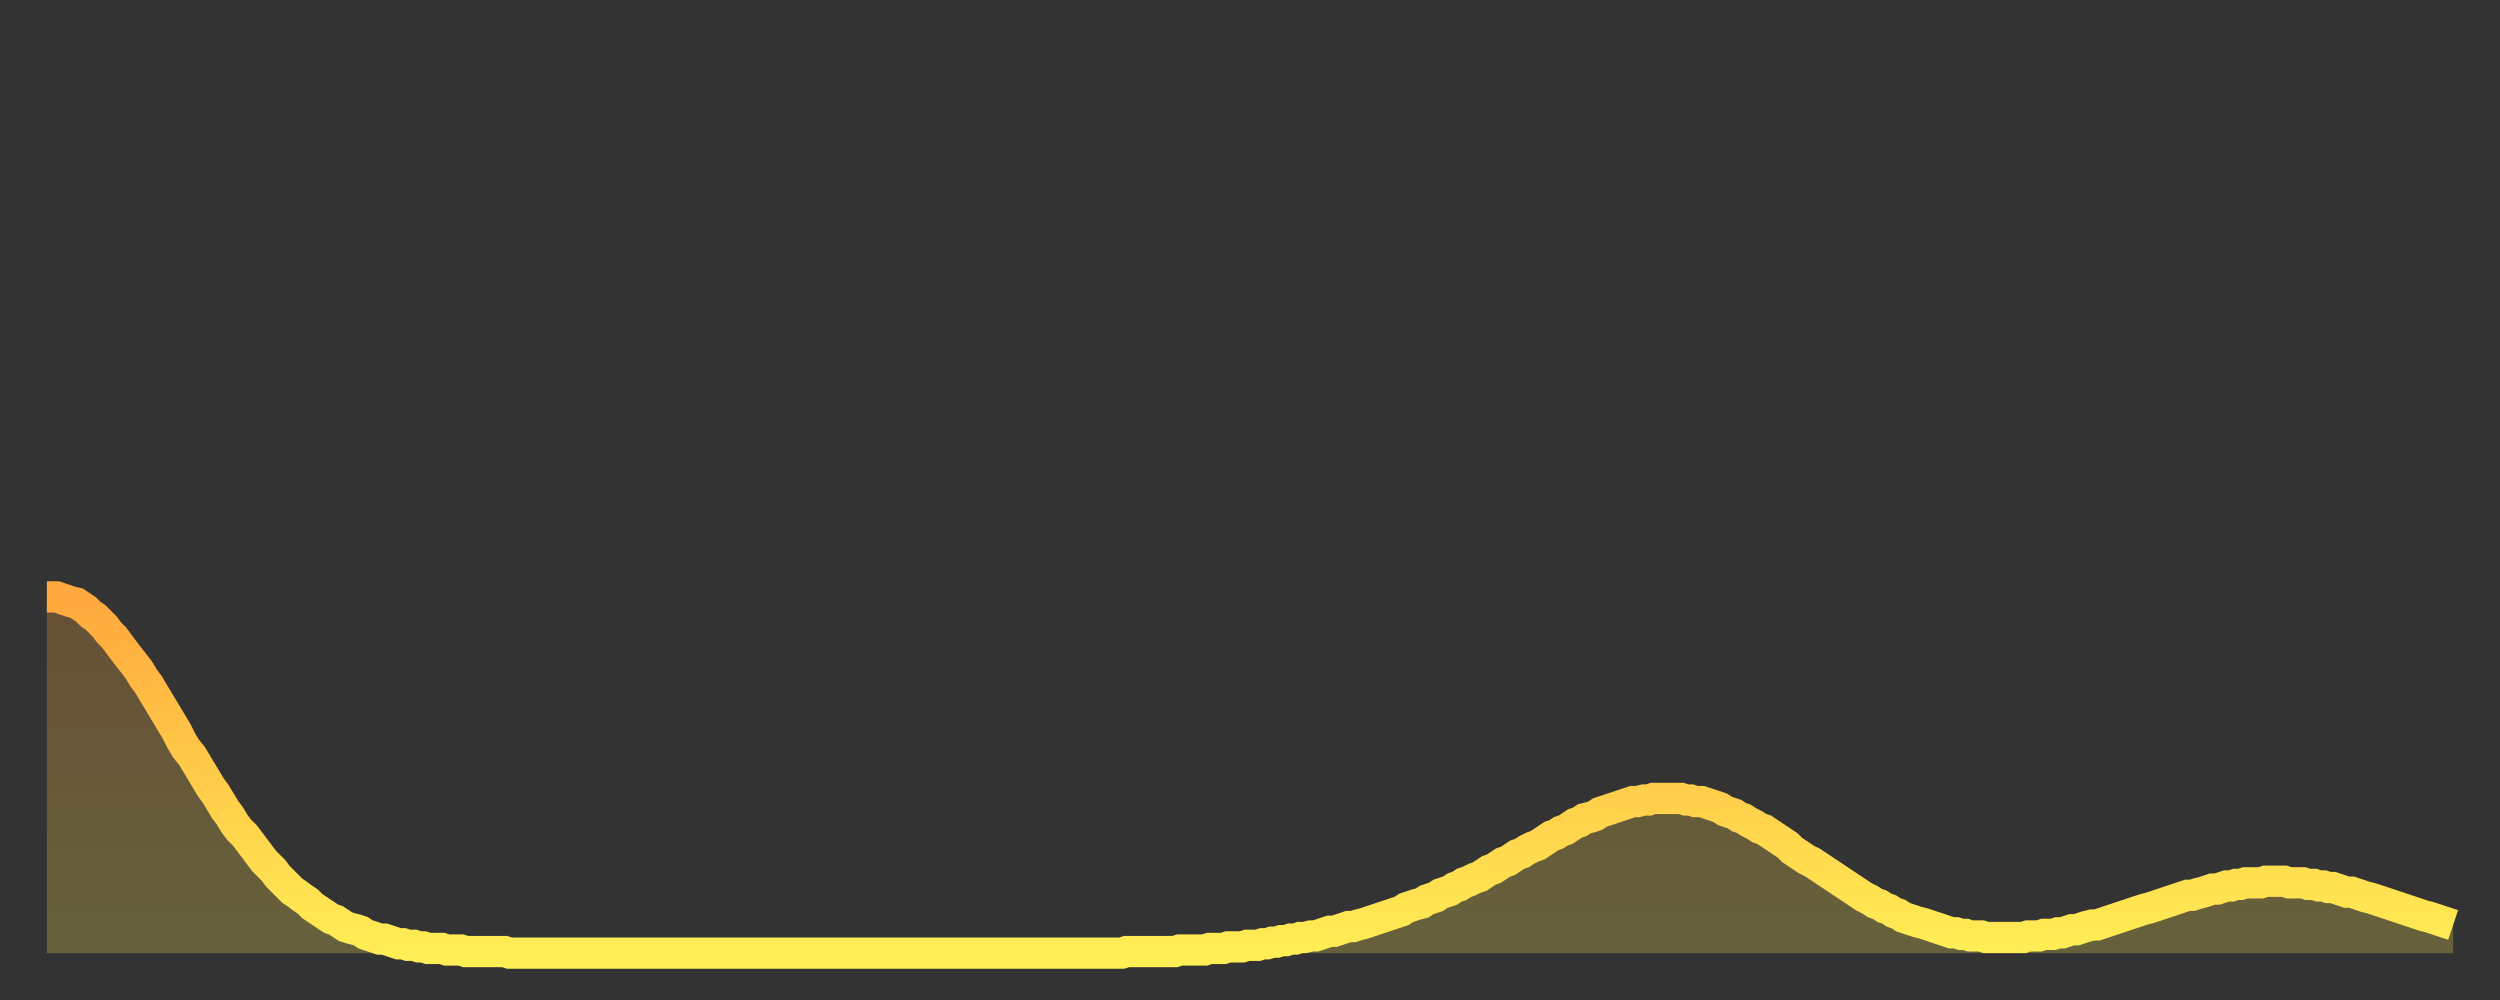 <?xml version="1.0" encoding="utf-8" ?>
<svg baseProfile="full" height="64" version="1.1" width="160" xmlns="http://www.w3.org/2000/svg" xmlns:ev="http://www.w3.org/2001/xml-events" xmlns:xlink="http://www.w3.org/1999/xlink"><rect width="100%" height="100%" fill="#333333" stroke="none"/><defs><linearGradient id="id2378222" x1="0" x2="0" y1="0" y2="1"><stop offset="0%" stop-color="#ffa83d" /><stop offset="50%" stop-color="#ffcb49" /><stop offset="100%" stop-color="#ffee55" /></linearGradient></defs><g transform="translate(3,3)"><g><path d="M 0.0 35.2 0.3 35.2 0.6 35.2 0.9 35.3 1.2 35.4 1.5 35.5 1.9 35.6 2.2 35.8 2.5 36.0 2.8 36.3 3.1 36.5 3.4 36.8 3.7 37.1 4.0 37.5 4.3 37.8 4.6 38.2 4.9 38.6 5.2 39.0 5.6 39.5 5.9 39.9 6.2 40.4 6.5 40.8 6.8 41.3 7.1 41.8 7.4 42.3 7.7 42.8 8.0 43.3 8.3 43.8 8.6 44.4 8.9 44.9 9.3 45.4 9.6 45.9 9.9 46.4 10.2 46.9 10.5 47.4 10.8 47.8 11.1 48.3 11.4 48.8 11.7 49.2 12.0 49.7 12.3 50.1 12.7 50.5 13.0 50.9 13.3 51.3 13.6 51.7 13.9 52.1 14.2 52.4 14.5 52.7 14.8 53.1 15.1 53.4 15.4 53.7 15.7 54.0 16.0 54.2 16.4 54.5 16.7 54.7 17.0 55.0 17.3 55.2 17.6 55.4 17.9 55.6 18.2 55.8 18.5 55.9 18.8 56.1 19.1 56.3 19.4 56.4 19.8 56.5 20.1 56.6 20.4 56.8 20.7 56.9 21.0 57.0 21.3 57.1 21.6 57.1 21.9 57.2 22.2 57.3 22.5 57.4 22.8 57.4 23.1 57.5 23.5 57.5 23.8 57.6 24.1 57.6 24.4 57.7 24.7 57.7 25.0 57.7 25.3 57.7 25.6 57.8 25.9 57.8 26.2 57.8 26.5 57.8 26.8 57.9 27.2 57.9 27.5 57.9 27.8 57.9 28.1 57.9 28.4 57.9 28.7 57.9 29.0 57.9 29.3 57.9 29.6 58.0 29.9 58.0 30.2 58.0 30.6 58.0 30.9 58.0 31.2 58.0 31.5 58.0 31.8 58.0 32.1 58.0 32.4 58.0 32.7 58.0 33.0 58.0 33.3 58.0 33.6 58.0 33.9 58.0 34.3 58.0 34.6 58.0 34.9 58.0 35.2 58.0 35.5 58.0 35.8 58.0 36.1 58.0 36.4 58.0 36.7 58.0 37.0 58.0 37.3 58.0 37.7 58.0 38.0 58.0 38.3 58.0 38.6 58.0 38.9 58.0 39.2 58.0 39.5 58.0 39.8 58.0 40.1 58.0 40.4 58.0 40.7 58.0 41.0 58.0 41.4 58.0 41.7 58.0 42.0 58.0 42.3 58.0 42.6 58.0 42.9 58.0 43.2 58.0 43.5 58.0 43.8 58.0 44.1 58.0 44.4 58.0 44.7 58.0 45.1 58.0 45.4 58.0 45.7 58.0 46.0 58.0 46.3 58.0 46.6 58.0 46.9 58.0 47.2 58.0 47.5 58.0 47.8 58.0 48.1 58.0 48.5 58.0 48.8 58.0 49.1 58.0 49.4 58.0 49.7 58.0 50.0 58.0 50.3 58.0 50.6 58.0 50.9 58.0 51.2 58.0 51.5 58.0 51.8 58.0 52.2 58.0 52.5 58.0 52.8 58.0 53.1 58.0 53.4 58.0 53.7 58.0 54.0 58.0 54.3 58.0 54.6 58.0 54.9 58.0 55.2 58.0 55.6 58.0 55.9 58.0 56.2 58.0 56.5 58.0 56.8 58.0 57.1 58.0 57.4 58.0 57.7 58.0 58.0 58.0 58.3 58.0 58.6 58.0 58.9 58.0 59.3 58.0 59.6 58.0 59.9 58.0 60.2 58.0 60.5 58.0 60.8 58.0 61.1 58.0 61.4 58.0 61.7 58.0 62.0 58.0 62.3 58.0 62.6 58.0 63.0 58.0 63.3 58.0 63.6 58.0 63.9 58.0 64.2 58.0 64.5 58.0 64.8 58.0 65.1 58.0 65.4 58.0 65.7 58.0 66.0 58.0 66.4 58.0 66.7 58.0 67.0 58.0 67.3 58.0 67.6 58.0 67.9 58.0 68.2 58.0 68.5 58.0 68.8 58.0 69.1 57.9 69.4 57.9 69.7 57.9 70.1 57.9 70.4 57.9 70.7 57.9 71.0 57.9 71.3 57.9 71.6 57.9 71.9 57.9 72.2 57.9 72.5 57.8 72.8 57.8 73.1 57.8 73.5 57.8 73.8 57.8 74.1 57.8 74.4 57.7 74.7 57.7 75.0 57.7 75.3 57.7 75.6 57.6 75.9 57.6 76.2 57.6 76.5 57.6 76.8 57.5 77.2 57.5 77.5 57.5 77.8 57.4 78.1 57.4 78.4 57.3 78.7 57.3 79.0 57.2 79.3 57.2 79.6 57.1 79.9 57.1 80.2 57.0 80.5 57.0 80.9 56.9 81.2 56.9 81.5 56.8 81.8 56.7 82.1 56.6 82.4 56.6 82.7 56.5 83.0 56.4 83.3 56.3 83.6 56.3 83.9 56.2 84.3 56.1 84.6 56.0 84.9 55.9 85.2 55.8 85.5 55.7 85.8 55.6 86.1 55.5 86.4 55.4 86.7 55.3 87.0 55.1 87.3 55.0 87.6 54.9 88.0 54.8 88.3 54.6 88.6 54.5 88.9 54.4 89.2 54.2 89.5 54.1 89.8 54.0 90.1 53.8 90.4 53.7 90.7 53.5 91.0 53.4 91.4 53.2 91.7 53.1 92.0 52.9 92.3 52.7 92.6 52.6 92.9 52.4 93.2 52.2 93.5 52.1 93.8 51.9 94.1 51.7 94.4 51.6 94.7 51.4 95.1 51.2 95.4 51.1 95.7 50.9 96.0 50.7 96.3 50.5 96.6 50.4 96.9 50.2 97.2 50.1 97.5 49.9 97.8 49.7 98.1 49.6 98.4 49.4 98.8 49.3 99.1 49.2 99.4 49.0 99.7 48.9 100.0 48.8 100.3 48.7 100.6 48.6 100.9 48.5 101.2 48.4 101.5 48.3 101.8 48.3 102.2 48.2 102.5 48.2 102.8 48.1 103.1 48.1 103.4 48.1 103.7 48.1 104.0 48.1 104.3 48.1 104.6 48.1 104.9 48.2 105.2 48.2 105.5 48.3 105.9 48.3 106.2 48.4 106.5 48.5 106.8 48.6 107.1 48.7 107.4 48.9 107.7 49.0 108.0 49.1 108.3 49.3 108.6 49.4 108.9 49.6 109.3 49.8 109.6 50.0 109.9 50.1 110.2 50.3 110.5 50.5 110.8 50.7 111.1 50.9 111.4 51.1 111.7 51.4 112.0 51.6 112.3 51.8 112.6 52.0 113.0 52.2 113.3 52.4 113.6 52.6 113.9 52.8 114.2 53.0 114.5 53.2 114.8 53.4 115.1 53.6 115.4 53.8 115.7 54.0 116.0 54.2 116.3 54.4 116.7 54.6 117.0 54.8 117.3 54.9 117.6 55.1 117.9 55.2 118.2 55.4 118.5 55.5 118.8 55.7 119.1 55.8 119.4 55.9 119.7 56.0 120.1 56.1 120.4 56.2 120.7 56.3 121.0 56.4 121.3 56.5 121.6 56.6 121.9 56.7 122.2 56.7 122.5 56.8 122.8 56.8 123.1 56.9 123.4 56.9 123.8 56.9 124.1 57.0 124.4 57.0 124.7 57.0 125.0 57.0 125.3 57.0 125.6 57.0 125.9 57.0 126.2 57.0 126.5 57.0 126.8 56.9 127.2 56.9 127.5 56.9 127.8 56.8 128.1 56.8 128.4 56.8 128.7 56.7 129.0 56.7 129.3 56.6 129.6 56.5 129.9 56.5 130.2 56.4 130.5 56.3 130.9 56.2 131.2 56.2 131.5 56.1 131.8 56.0 132.1 55.9 132.4 55.8 132.7 55.7 133.0 55.6 133.3 55.5 133.6 55.4 133.9 55.3 134.2 55.2 134.6 55.1 134.9 55.0 135.2 54.9 135.5 54.8 135.8 54.7 136.1 54.6 136.4 54.5 136.7 54.4 137.0 54.3 137.3 54.3 137.6 54.2 138.0 54.1 138.3 54.0 138.6 53.9 138.9 53.9 139.2 53.8 139.5 53.7 139.8 53.7 140.1 53.6 140.4 53.6 140.7 53.5 141.0 53.5 141.3 53.5 141.7 53.5 142.0 53.4 142.3 53.4 142.6 53.4 142.9 53.4 143.2 53.4 143.5 53.5 143.8 53.5 144.1 53.5 144.4 53.5 144.7 53.6 145.1 53.6 145.4 53.7 145.7 53.7 146.0 53.8 146.3 53.8 146.6 53.9 146.9 54.0 147.2 54.1 147.5 54.1 147.8 54.2 148.1 54.3 148.4 54.4 148.8 54.5 149.1 54.6 149.4 54.7 149.7 54.8 150.0 54.9 150.3 55.0 150.6 55.1 150.9 55.2 151.2 55.3 151.5 55.4 151.8 55.5 152.1 55.6 152.5 55.7 152.8 55.8 153.1 55.9 153.4 56.0 153.7 56.1 154.0 56.2" fill="none" id="graph-curve" opacity="1" stroke="url(#id2378222)" stroke-width="2" /><path d="M 0 58 L 0.0 35.2 0.3 35.2 0.6 35.2 0.9 35.3 1.2 35.4 1.5 35.5 1.9 35.6 2.2 35.8 2.5 36.0 2.8 36.3 3.1 36.5 3.4 36.8 3.7 37.1 4.0 37.5 4.3 37.8 4.6 38.2 4.9 38.6 5.2 39.0 5.6 39.5 5.9 39.9 6.2 40.4 6.5 40.8 6.8 41.3 7.1 41.8 7.4 42.3 7.7 42.8 8.0 43.3 8.3 43.8 8.6 44.4 8.9 44.9 9.3 45.4 9.6 45.9 9.9 46.4 10.2 46.9 10.5 47.4 10.8 47.8 11.1 48.3 11.4 48.8 11.7 49.2 12.0 49.7 12.3 50.1 12.7 50.5 13.0 50.9 13.3 51.3 13.6 51.7 13.9 52.1 14.2 52.4 14.5 52.7 14.8 53.1 15.1 53.4 15.4 53.7 15.7 54.0 16.0 54.2 16.4 54.5 16.7 54.7 17.0 55.0 17.3 55.2 17.6 55.4 17.9 55.6 18.2 55.8 18.5 55.9 18.8 56.1 19.1 56.3 19.4 56.4 19.8 56.5 20.1 56.6 20.4 56.8 20.7 56.9 21.0 57.0 21.3 57.1 21.6 57.1 21.9 57.2 22.2 57.3 22.5 57.4 22.8 57.4 23.1 57.5 23.5 57.5 23.8 57.6 24.1 57.6 24.4 57.7 24.7 57.7 25.0 57.7 25.3 57.7 25.6 57.8 25.9 57.8 26.2 57.8 26.5 57.8 26.8 57.9 27.2 57.9 27.5 57.9 27.8 57.9 28.1 57.9 28.4 57.9 28.7 57.9 29.0 57.9 29.3 57.9 29.6 58.0 29.9 58.0 30.2 58.0 30.6 58.0 30.9 58.0 31.2 58.0 31.5 58.0 31.8 58.0 32.1 58.0 32.4 58.0 32.7 58.0 33.0 58.0 33.3 58.0 33.6 58.0 33.9 58.0 34.3 58.0 34.6 58.0 34.9 58.0 35.2 58.0 35.5 58.0 35.8 58.0 36.1 58.0 36.4 58.0 36.7 58.0 37.0 58.0 37.3 58.0 37.7 58.0 38.0 58.0 38.3 58.0 38.6 58.0 38.9 58.0 39.2 58.0 39.5 58.0 39.8 58.0 40.1 58.0 40.4 58.0 40.7 58.0 41.0 58.0 41.4 58.0 41.7 58.0 42.0 58.0 42.3 58.0 42.6 58.0 42.9 58.0 43.2 58.0 43.5 58.0 43.8 58.0 44.1 58.0 44.4 58.0 44.7 58.0 45.1 58.0 45.4 58.0 45.7 58.0 46.0 58.0 46.3 58.0 46.6 58.0 46.9 58.0 47.2 58.0 47.5 58.0 47.8 58.0 48.1 58.0 48.5 58.0 48.8 58.0 49.1 58.0 49.4 58.0 49.7 58.0 50.0 58.0 50.3 58.0 50.6 58.0 50.9 58.0 51.2 58.0 51.5 58.0 51.8 58.0 52.2 58.0 52.5 58.0 52.8 58.0 53.1 58.0 53.4 58.0 53.7 58.0 54.0 58.0 54.3 58.0 54.6 58.0 54.9 58.0 55.2 58.0 55.6 58.0 55.9 58.0 56.2 58.0 56.5 58.0 56.8 58.0 57.1 58.0 57.4 58.0 57.7 58.0 58.0 58.0 58.3 58.0 58.6 58.0 58.9 58.0 59.3 58.0 59.6 58.0 59.9 58.0 60.2 58.0 60.5 58.0 60.8 58.0 61.1 58.0 61.4 58.0 61.7 58.0 62.0 58.0 62.3 58.0 62.6 58.0 63.0 58.0 63.3 58.0 63.6 58.0 63.9 58.0 64.2 58.0 64.5 58.0 64.8 58.0 65.1 58.0 65.4 58.0 65.7 58.0 66.0 58.0 66.4 58.0 66.7 58.0 67.0 58.0 67.3 58.0 67.6 58.0 67.9 58.0 68.2 58.0 68.5 58.0 68.8 58.0 69.1 57.9 69.4 57.9 69.7 57.9 70.1 57.9 70.4 57.9 70.7 57.9 71.0 57.9 71.3 57.9 71.6 57.9 71.9 57.9 72.2 57.9 72.5 57.8 72.8 57.8 73.1 57.8 73.5 57.8 73.8 57.8 74.1 57.8 74.4 57.7 74.7 57.7 75.0 57.7 75.3 57.7 75.6 57.6 75.9 57.6 76.2 57.6 76.5 57.6 76.8 57.5 77.2 57.5 77.5 57.5 77.8 57.4 78.1 57.4 78.4 57.3 78.7 57.3 79.0 57.2 79.3 57.2 79.6 57.1 79.9 57.1 80.2 57.0 80.5 57.0 80.9 56.9 81.2 56.9 81.5 56.8 81.8 56.7 82.1 56.6 82.4 56.6 82.7 56.5 83.0 56.4 83.3 56.3 83.6 56.3 83.9 56.2 84.3 56.1 84.6 56.0 84.9 55.9 85.2 55.8 85.5 55.7 85.8 55.6 86.1 55.5 86.4 55.4 86.7 55.3 87.0 55.1 87.3 55.0 87.6 54.9 88.0 54.8 88.3 54.6 88.6 54.5 88.9 54.4 89.2 54.2 89.5 54.1 89.8 54.0 90.1 53.8 90.4 53.7 90.7 53.5 91.0 53.4 91.4 53.2 91.7 53.1 92.0 52.9 92.3 52.7 92.6 52.6 92.9 52.4 93.2 52.2 93.5 52.1 93.8 51.9 94.1 51.7 94.4 51.6 94.7 51.4 95.1 51.2 95.4 51.1 95.7 50.9 96.0 50.7 96.3 50.5 96.6 50.4 96.9 50.2 97.2 50.1 97.5 49.9 97.8 49.7 98.1 49.6 98.4 49.4 98.8 49.3 99.1 49.2 99.4 49.0 99.7 48.9 100.0 48.8 100.3 48.7 100.6 48.6 100.9 48.5 101.2 48.4 101.5 48.3 101.8 48.3 102.2 48.2 102.5 48.2 102.8 48.1 103.1 48.1 103.4 48.1 103.7 48.1 104.0 48.1 104.3 48.1 104.6 48.1 104.9 48.2 105.2 48.2 105.5 48.3 105.9 48.3 106.2 48.4 106.5 48.5 106.8 48.6 107.1 48.7 107.4 48.9 107.7 49.0 108.0 49.1 108.3 49.3 108.6 49.4 108.9 49.6 109.3 49.8 109.6 50.0 109.9 50.1 110.2 50.3 110.5 50.5 110.8 50.7 111.1 50.9 111.4 51.1 111.7 51.4 112.0 51.6 112.3 51.8 112.6 52.0 113.0 52.2 113.3 52.4 113.6 52.6 113.9 52.8 114.2 53.0 114.5 53.2 114.8 53.4 115.1 53.6 115.4 53.8 115.7 54.0 116.0 54.2 116.3 54.4 116.7 54.6 117.0 54.8 117.3 54.9 117.6 55.1 117.9 55.2 118.2 55.4 118.5 55.5 118.8 55.7 119.1 55.8 119.4 55.9 119.7 56.0 120.1 56.1 120.4 56.2 120.7 56.3 121.0 56.4 121.3 56.5 121.6 56.6 121.9 56.7 122.2 56.7 122.5 56.8 122.8 56.8 123.1 56.9 123.4 56.9 123.8 56.9 124.1 57.0 124.4 57.0 124.7 57.0 125.0 57.0 125.3 57.0 125.6 57.0 125.9 57.0 126.2 57.0 126.5 57.0 126.8 56.9 127.2 56.9 127.5 56.9 127.8 56.8 128.1 56.8 128.4 56.8 128.7 56.7 129.0 56.7 129.3 56.6 129.6 56.5 129.9 56.5 130.2 56.4 130.5 56.3 130.9 56.2 131.2 56.2 131.5 56.1 131.8 56.0 132.1 55.9 132.4 55.8 132.7 55.7 133.0 55.6 133.3 55.5 133.6 55.4 133.9 55.3 134.2 55.2 134.6 55.1 134.9 55.0 135.2 54.9 135.5 54.8 135.8 54.7 136.1 54.6 136.4 54.5 136.7 54.4 137.0 54.3 137.3 54.3 137.6 54.2 138.0 54.1 138.3 54.0 138.6 53.9 138.9 53.9 139.2 53.8 139.5 53.7 139.8 53.7 140.1 53.6 140.4 53.6 140.7 53.5 141.0 53.5 141.3 53.5 141.7 53.5 142.0 53.4 142.3 53.4 142.6 53.4 142.9 53.4 143.2 53.4 143.5 53.5 143.8 53.5 144.1 53.5 144.4 53.5 144.7 53.6 145.1 53.6 145.4 53.7 145.7 53.7 146.0 53.8 146.3 53.8 146.6 53.9 146.9 54.0 147.2 54.1 147.5 54.1 147.8 54.2 148.1 54.3 148.4 54.4 148.8 54.5 149.1 54.6 149.4 54.7 149.7 54.8 150.0 54.9 150.3 55.0 150.6 55.1 150.9 55.2 151.2 55.3 151.5 55.4 151.8 55.5 152.1 55.6 152.5 55.7 152.8 55.8 153.1 55.9 153.4 56.0 153.7 56.1 154.0 56.2 154 58" fill="url(#id2378222)" fill-opacity=".25" id="graph-shadow" /></g></g></svg>